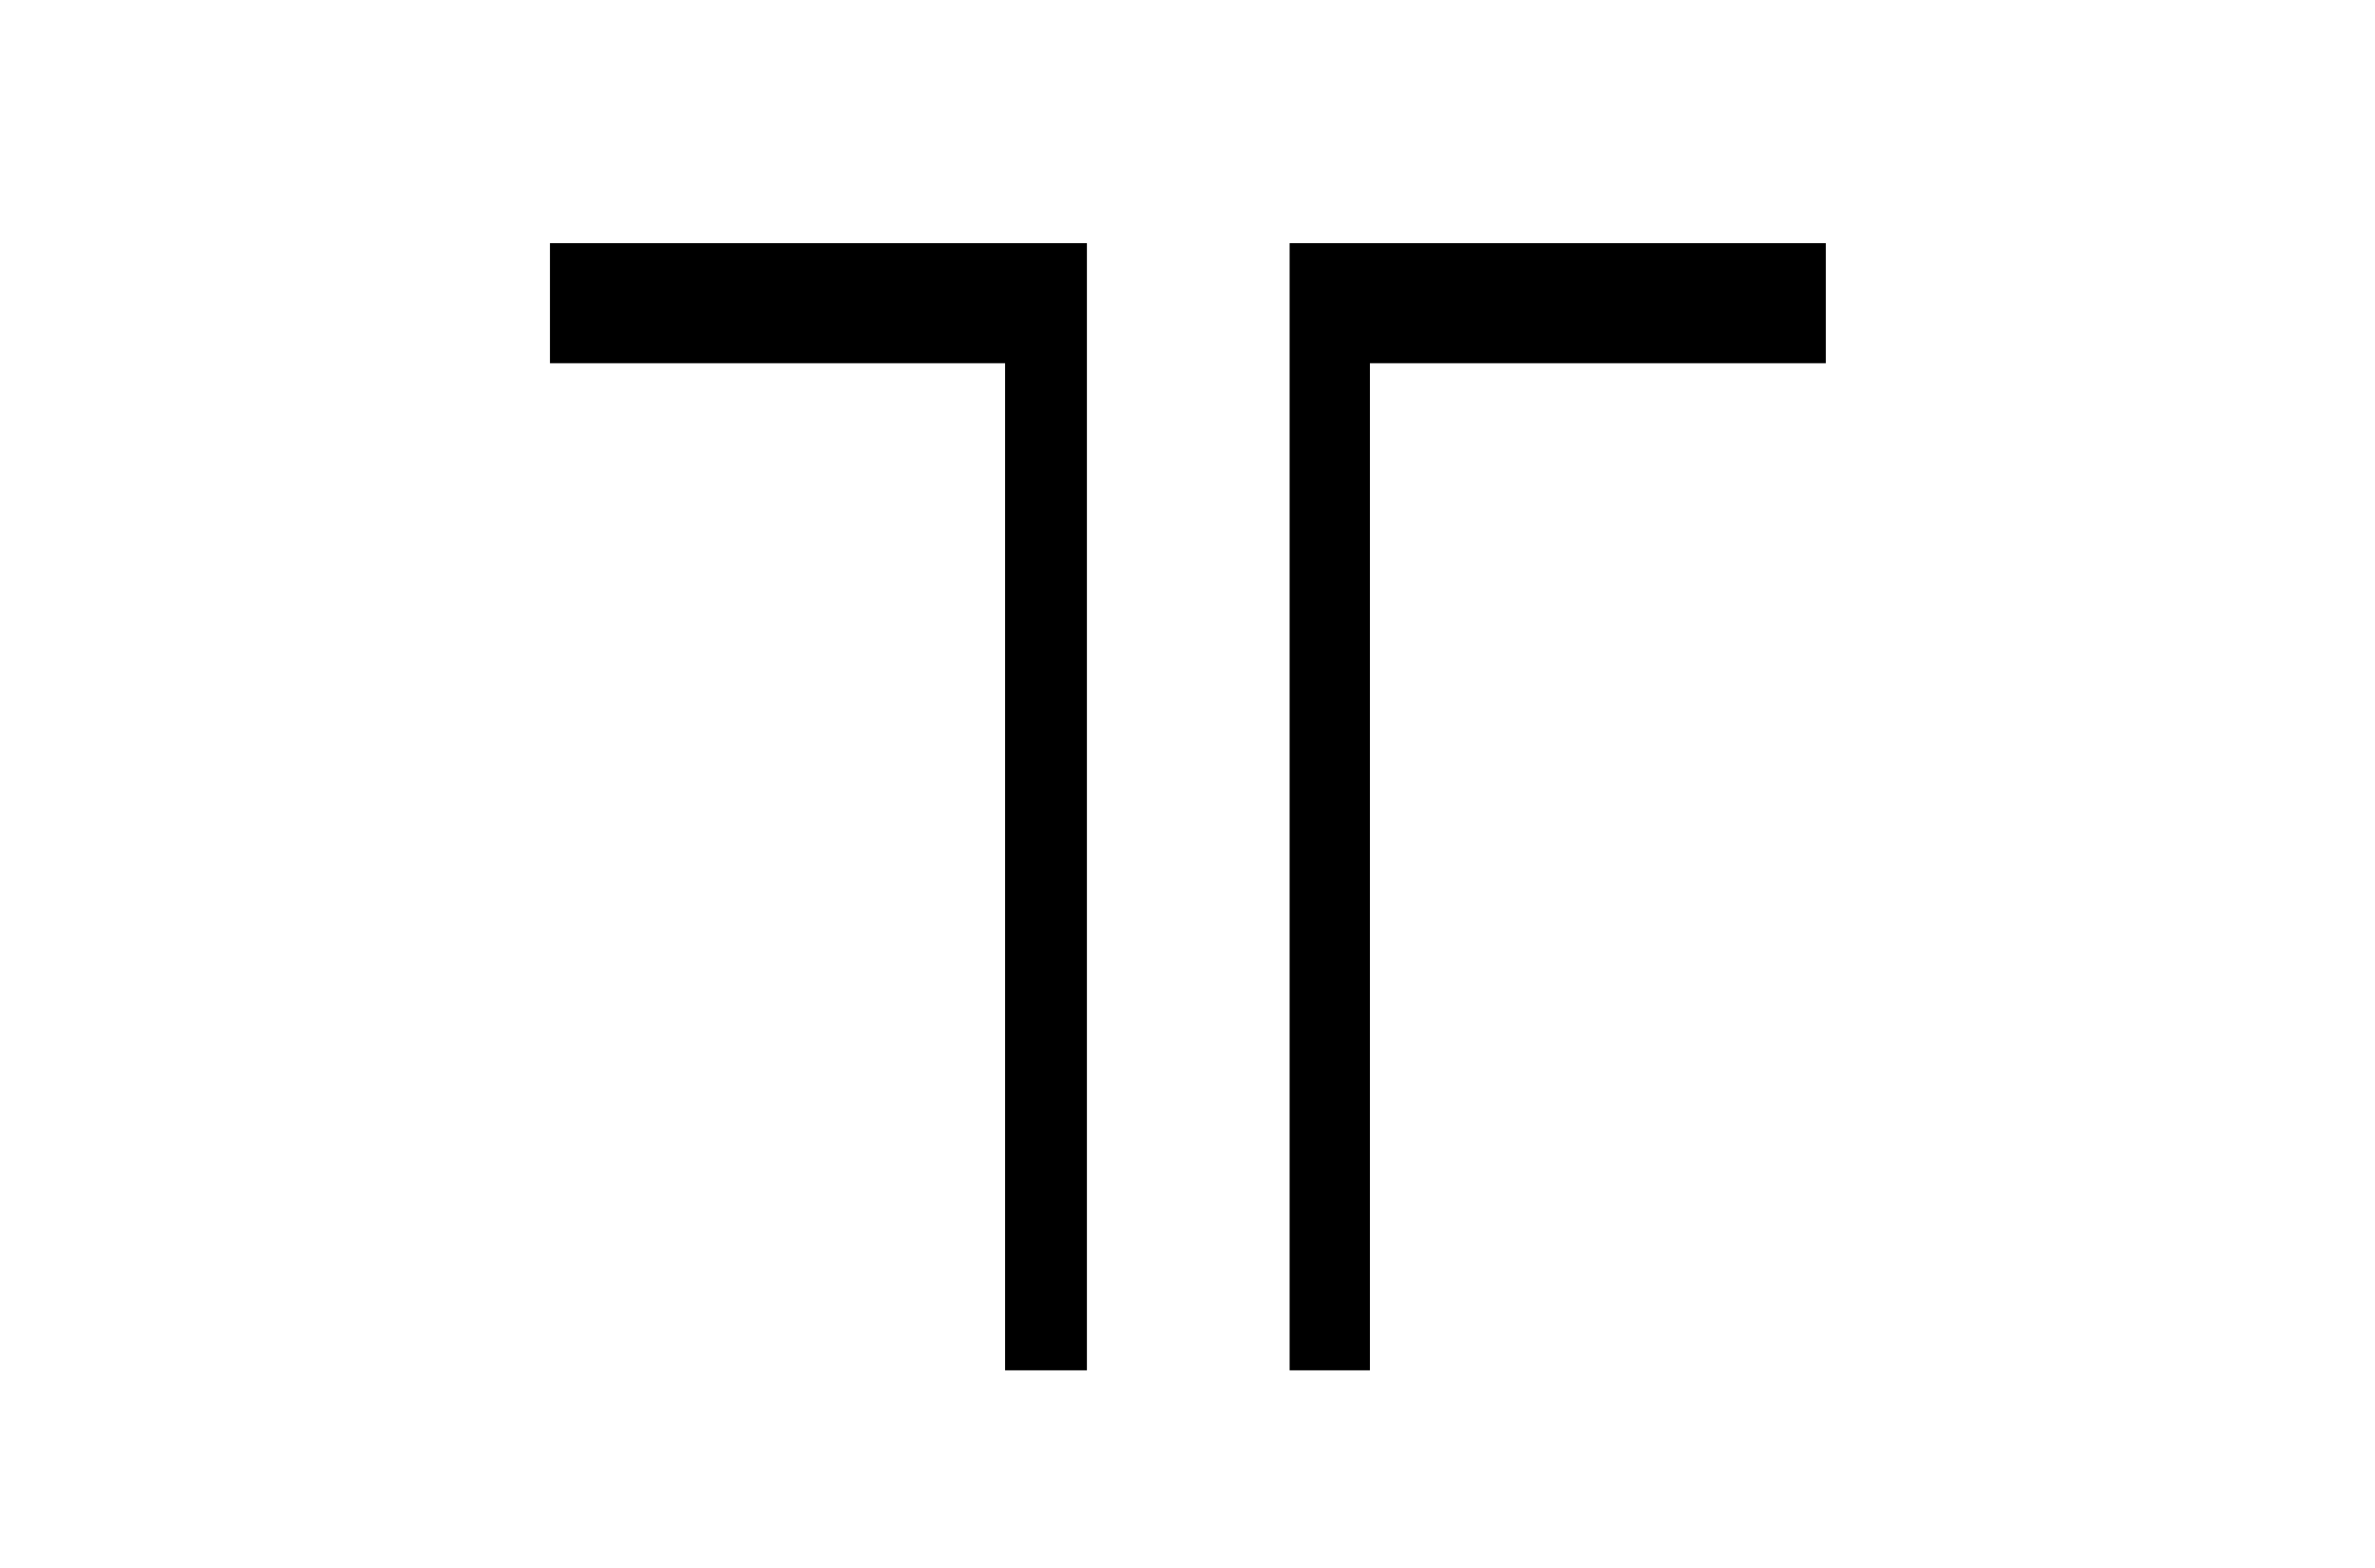 <?xml version="1.0" encoding="utf-8"?>
<!-- Generator: Adobe Illustrator 16.0.3, SVG Export Plug-In . SVG Version: 6.00 Build 0)  -->
<!DOCTYPE svg PUBLIC "-//W3C//DTD SVG 1.1//EN" "http://www.w3.org/Graphics/SVG/1.1/DTD/svg11.dtd">
<svg version="1.1" id="レイヤー_1" xmlns="http://www.w3.org/2000/svg" xmlns:xlink="http://www.w3.org/1999/xlink" x="0px"
	 y="0px" width="31.05px" height="20.5px" viewBox="0 0 31.05 20.5" style="enable-background:new 0 0 31.05 20.5;"
	 xml:space="preserve">
<style type="text/css">
<![CDATA[
	.st0{fill-rule:evenodd;clip-rule:evenodd;}
	.st1{fill:none;}
]]>
</style>
<path class="st0" d="M13.14,17.92V4.75H7.19V3.18h7.02v14.74 M17.91,17.92V4.75h5.96V3.18h-7.01v14.74H17.91"/>
<rect class="st1" width="31.05" height="20.5"/>
</svg>
